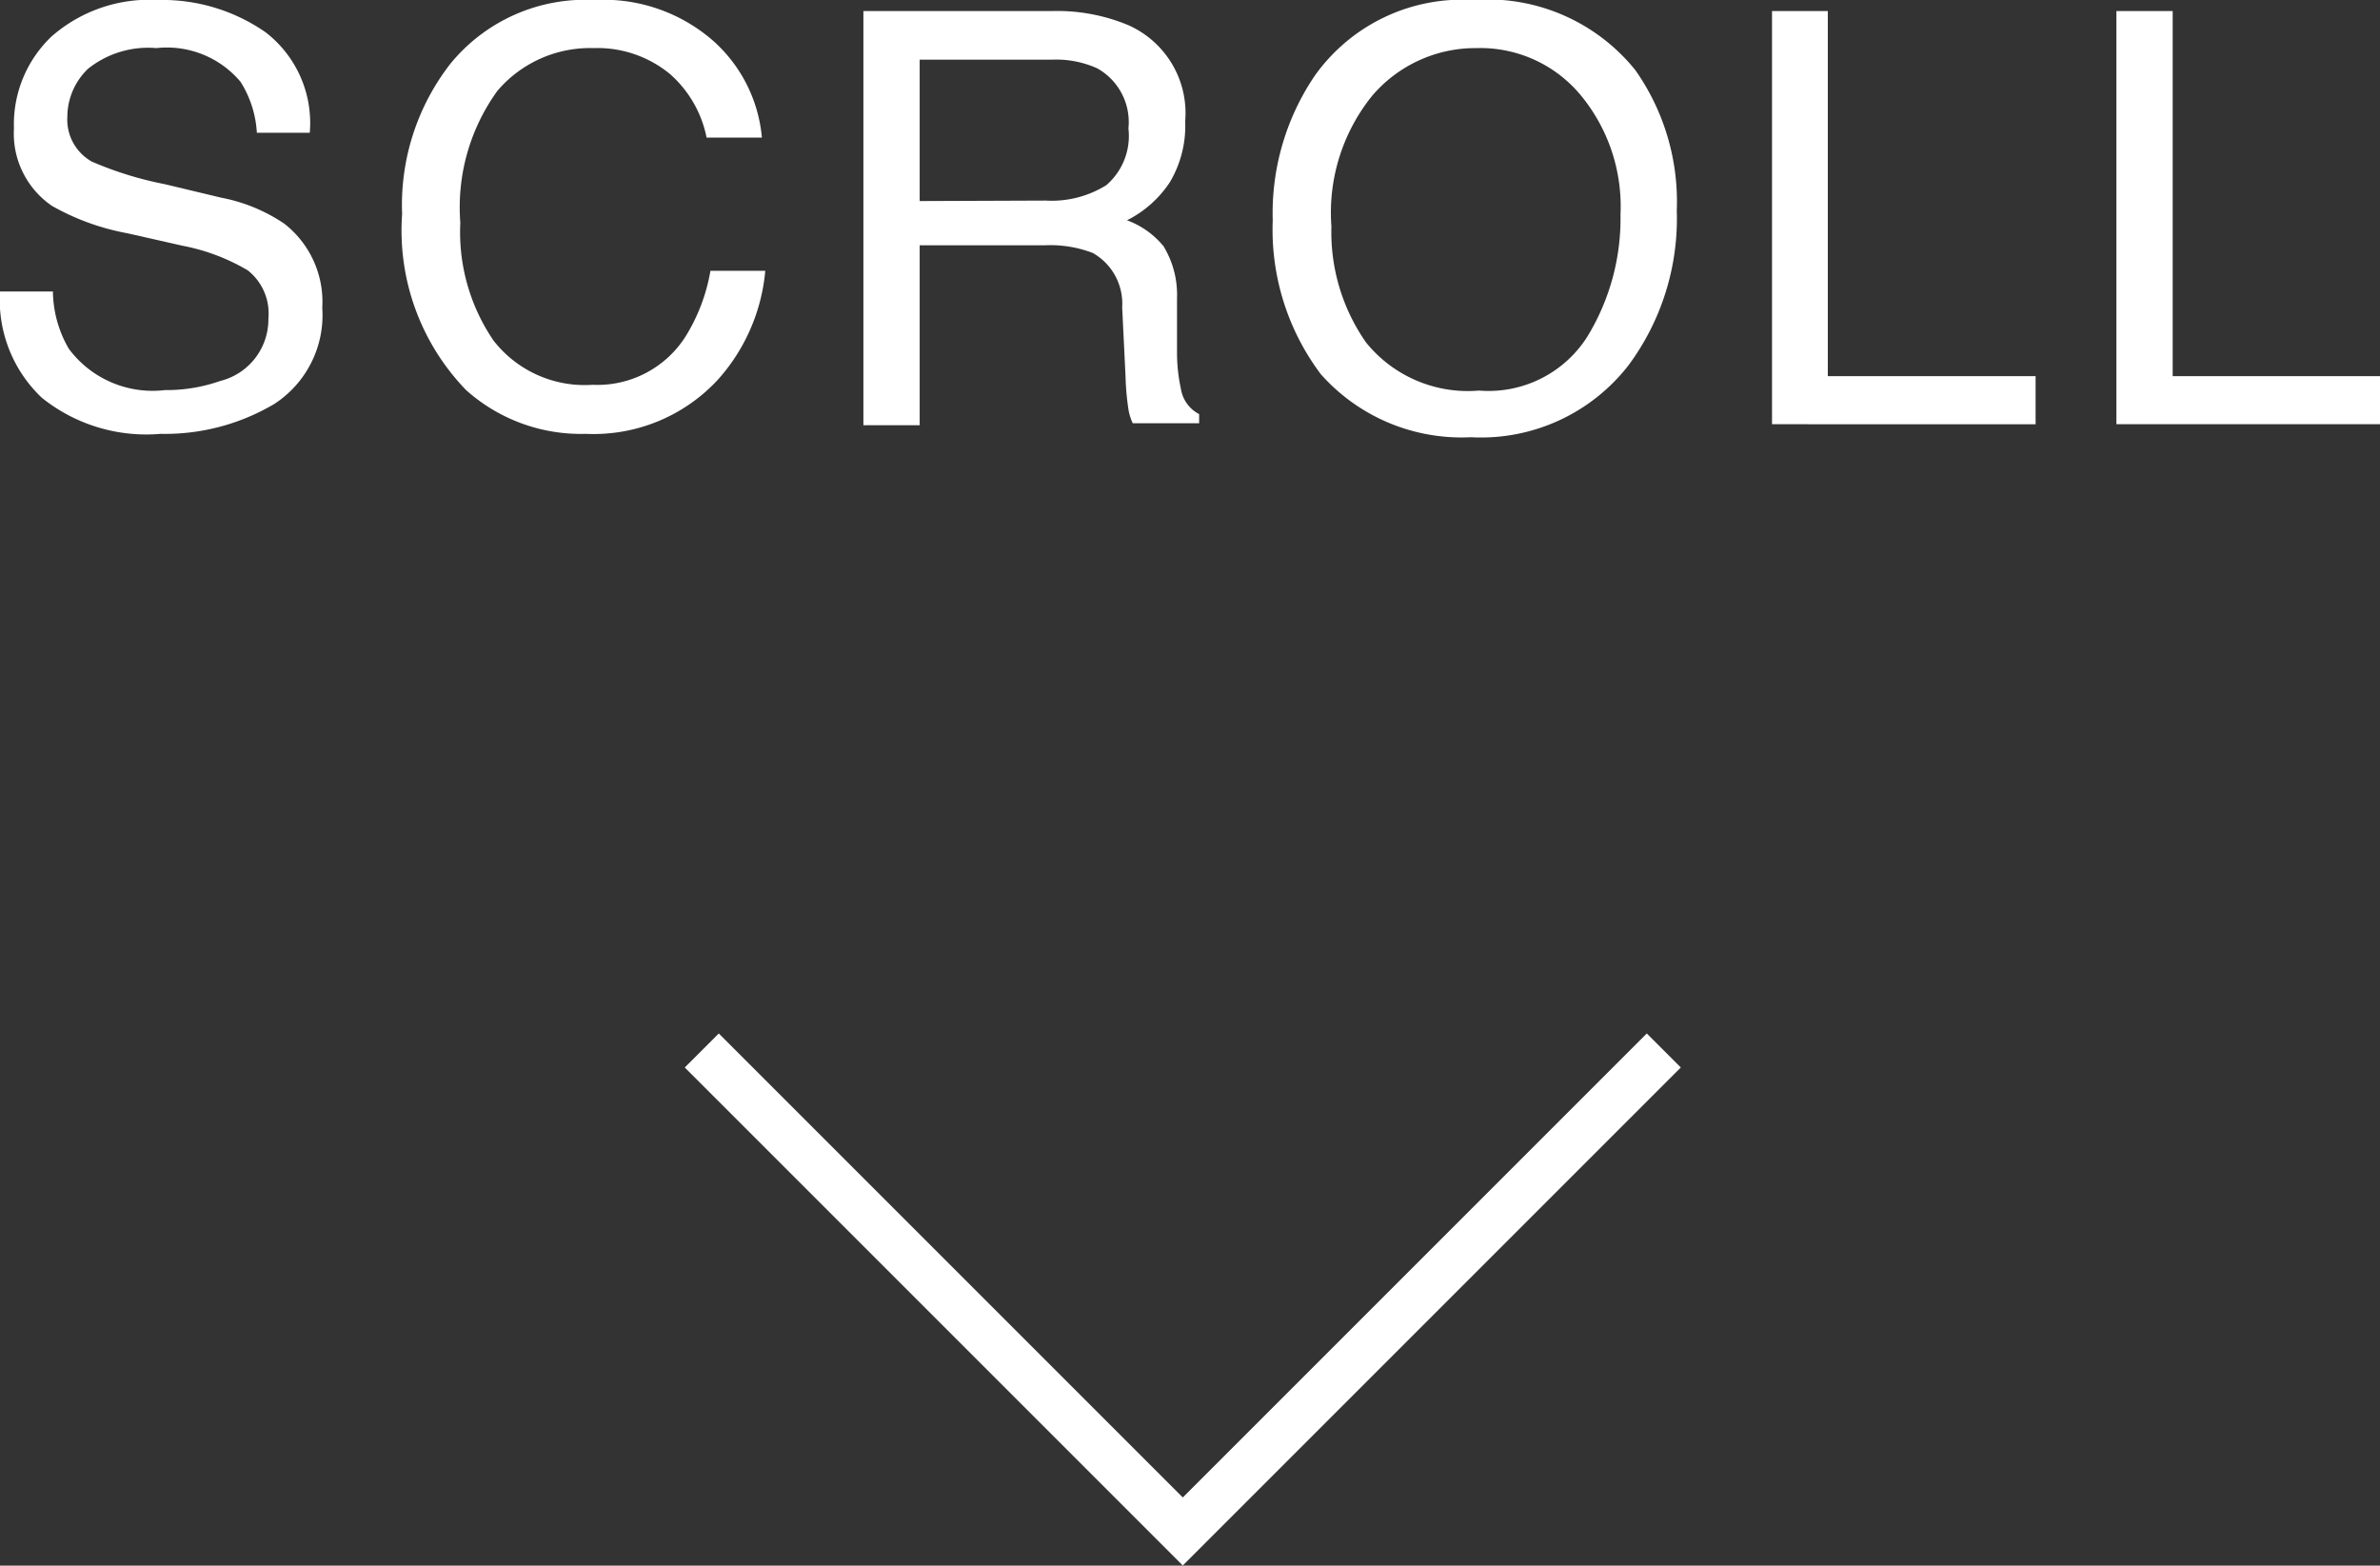 <svg xmlns="http://www.w3.org/2000/svg" viewBox="0 0 49.48 32.55"><rect x="0" y="0" width="49.48" height="32.55" fill="#333333" stroke="none"/><defs><style>.cls-1{fill:#fff;}.cls-2{fill:none;stroke:#fff;stroke-miterlimit:10;}</style></defs><title>btn_scroll</title><g id="レイヤー_2" data-name="レイヤー 2"><g id="design"><path class="cls-1" d="M1.1,6.06a2.42,2.42,0,0,0,.33,1.19,2.17,2.17,0,0,0,2,.86,3.37,3.37,0,0,0,1.15-.19,1.32,1.32,0,0,0,1-1.3,1.14,1.14,0,0,0-.43-1,4.21,4.21,0,0,0-1.35-.51L2.65,4.85a5,5,0,0,1-1.57-.57A1.82,1.82,0,0,1,.29,2.67,2.52,2.52,0,0,1,1.07.76,3.08,3.08,0,0,1,3.28,0,3.76,3.76,0,0,1,5.52.67a2.38,2.38,0,0,1,.92,2.09H5.34A2.21,2.21,0,0,0,5,1.7,2,2,0,0,0,3.25,1a2,2,0,0,0-1.42.43,1.39,1.39,0,0,0-.43,1,1,1,0,0,0,.51.93,7.35,7.35,0,0,0,1.52.47l1.17.28a3.52,3.52,0,0,1,1.31.54,2.06,2.06,0,0,1,.79,1.75,2.2,2.2,0,0,1-1,2,4.46,4.46,0,0,1-2.36.62A3.47,3.47,0,0,1,.87,8.27,2.8,2.8,0,0,1,0,6.06Z"/><path class="cls-1" d="M14.84.86a3.06,3.06,0,0,1,1,2H14.69a2.38,2.38,0,0,0-.76-1.32A2.37,2.37,0,0,0,12.34,1a2.53,2.53,0,0,0-2,.89,4.13,4.13,0,0,0-.77,2.74,4,4,0,0,0,.69,2.45A2.4,2.4,0,0,0,12.32,8a2.17,2.17,0,0,0,1.93-1,3.8,3.8,0,0,0,.52-1.37h1.14a3.91,3.91,0,0,1-1,2.28,3.52,3.52,0,0,1-2.73,1.11,3.58,3.58,0,0,1-2.49-.91A4.77,4.77,0,0,1,8.36,4.45a4.78,4.78,0,0,1,1-3.12,3.62,3.62,0,0,1,3-1.33A3.46,3.46,0,0,1,14.84.86Z"/><path class="cls-1" d="M17.95.23h3.91a3.84,3.84,0,0,1,1.59.29,2,2,0,0,1,1.19,2,2.29,2.29,0,0,1-.32,1.27,2.31,2.31,0,0,1-.89.79,1.76,1.76,0,0,1,.76.54,1.94,1.94,0,0,1,.28,1.08l0,1.15a3.55,3.55,0,0,0,.08.73.72.72,0,0,0,.38.53v.19H23.55a1.08,1.08,0,0,1-.09-.29,5.51,5.51,0,0,1-.06-.68l-.07-1.44a1.21,1.21,0,0,0-.61-1.13,2.45,2.45,0,0,0-1-.16H19.12V8.84H17.95Zm3.79,3.94A2.15,2.15,0,0,0,23,3.85a1.35,1.35,0,0,0,.46-1.18,1.28,1.28,0,0,0-.65-1.25,2.08,2.08,0,0,0-.93-.18H19.12V4.18Z"/><path class="cls-1" d="M34,1.46a4.75,4.75,0,0,1,.86,2.92,5.12,5.12,0,0,1-1,3.21,3.88,3.88,0,0,1-3.28,1.5,3.91,3.91,0,0,1-3.12-1.31,5,5,0,0,1-1-3.2,5.09,5.09,0,0,1,.87-3A3.76,3.76,0,0,1,30.63,0,3.94,3.94,0,0,1,34,1.46ZM33,7a4.71,4.71,0,0,0,.69-2.54A3.63,3.63,0,0,0,32.88,2,2.71,2.71,0,0,0,30.7,1,2.82,2.82,0,0,0,28.52,2a3.87,3.87,0,0,0-.84,2.71,4,4,0,0,0,.72,2.41,2.72,2.72,0,0,0,2.35,1A2.43,2.43,0,0,0,33,7Z"/><path class="cls-1" d="M36.84.23H38V7.82h4.32v1H36.84Z"/><path class="cls-1" d="M44,.23h1.17V7.82h4.32v1H44Z"/><polyline class="cls-2" points="14.59 21.84 24.59 31.84 34.59 21.84"/></g></g></svg>